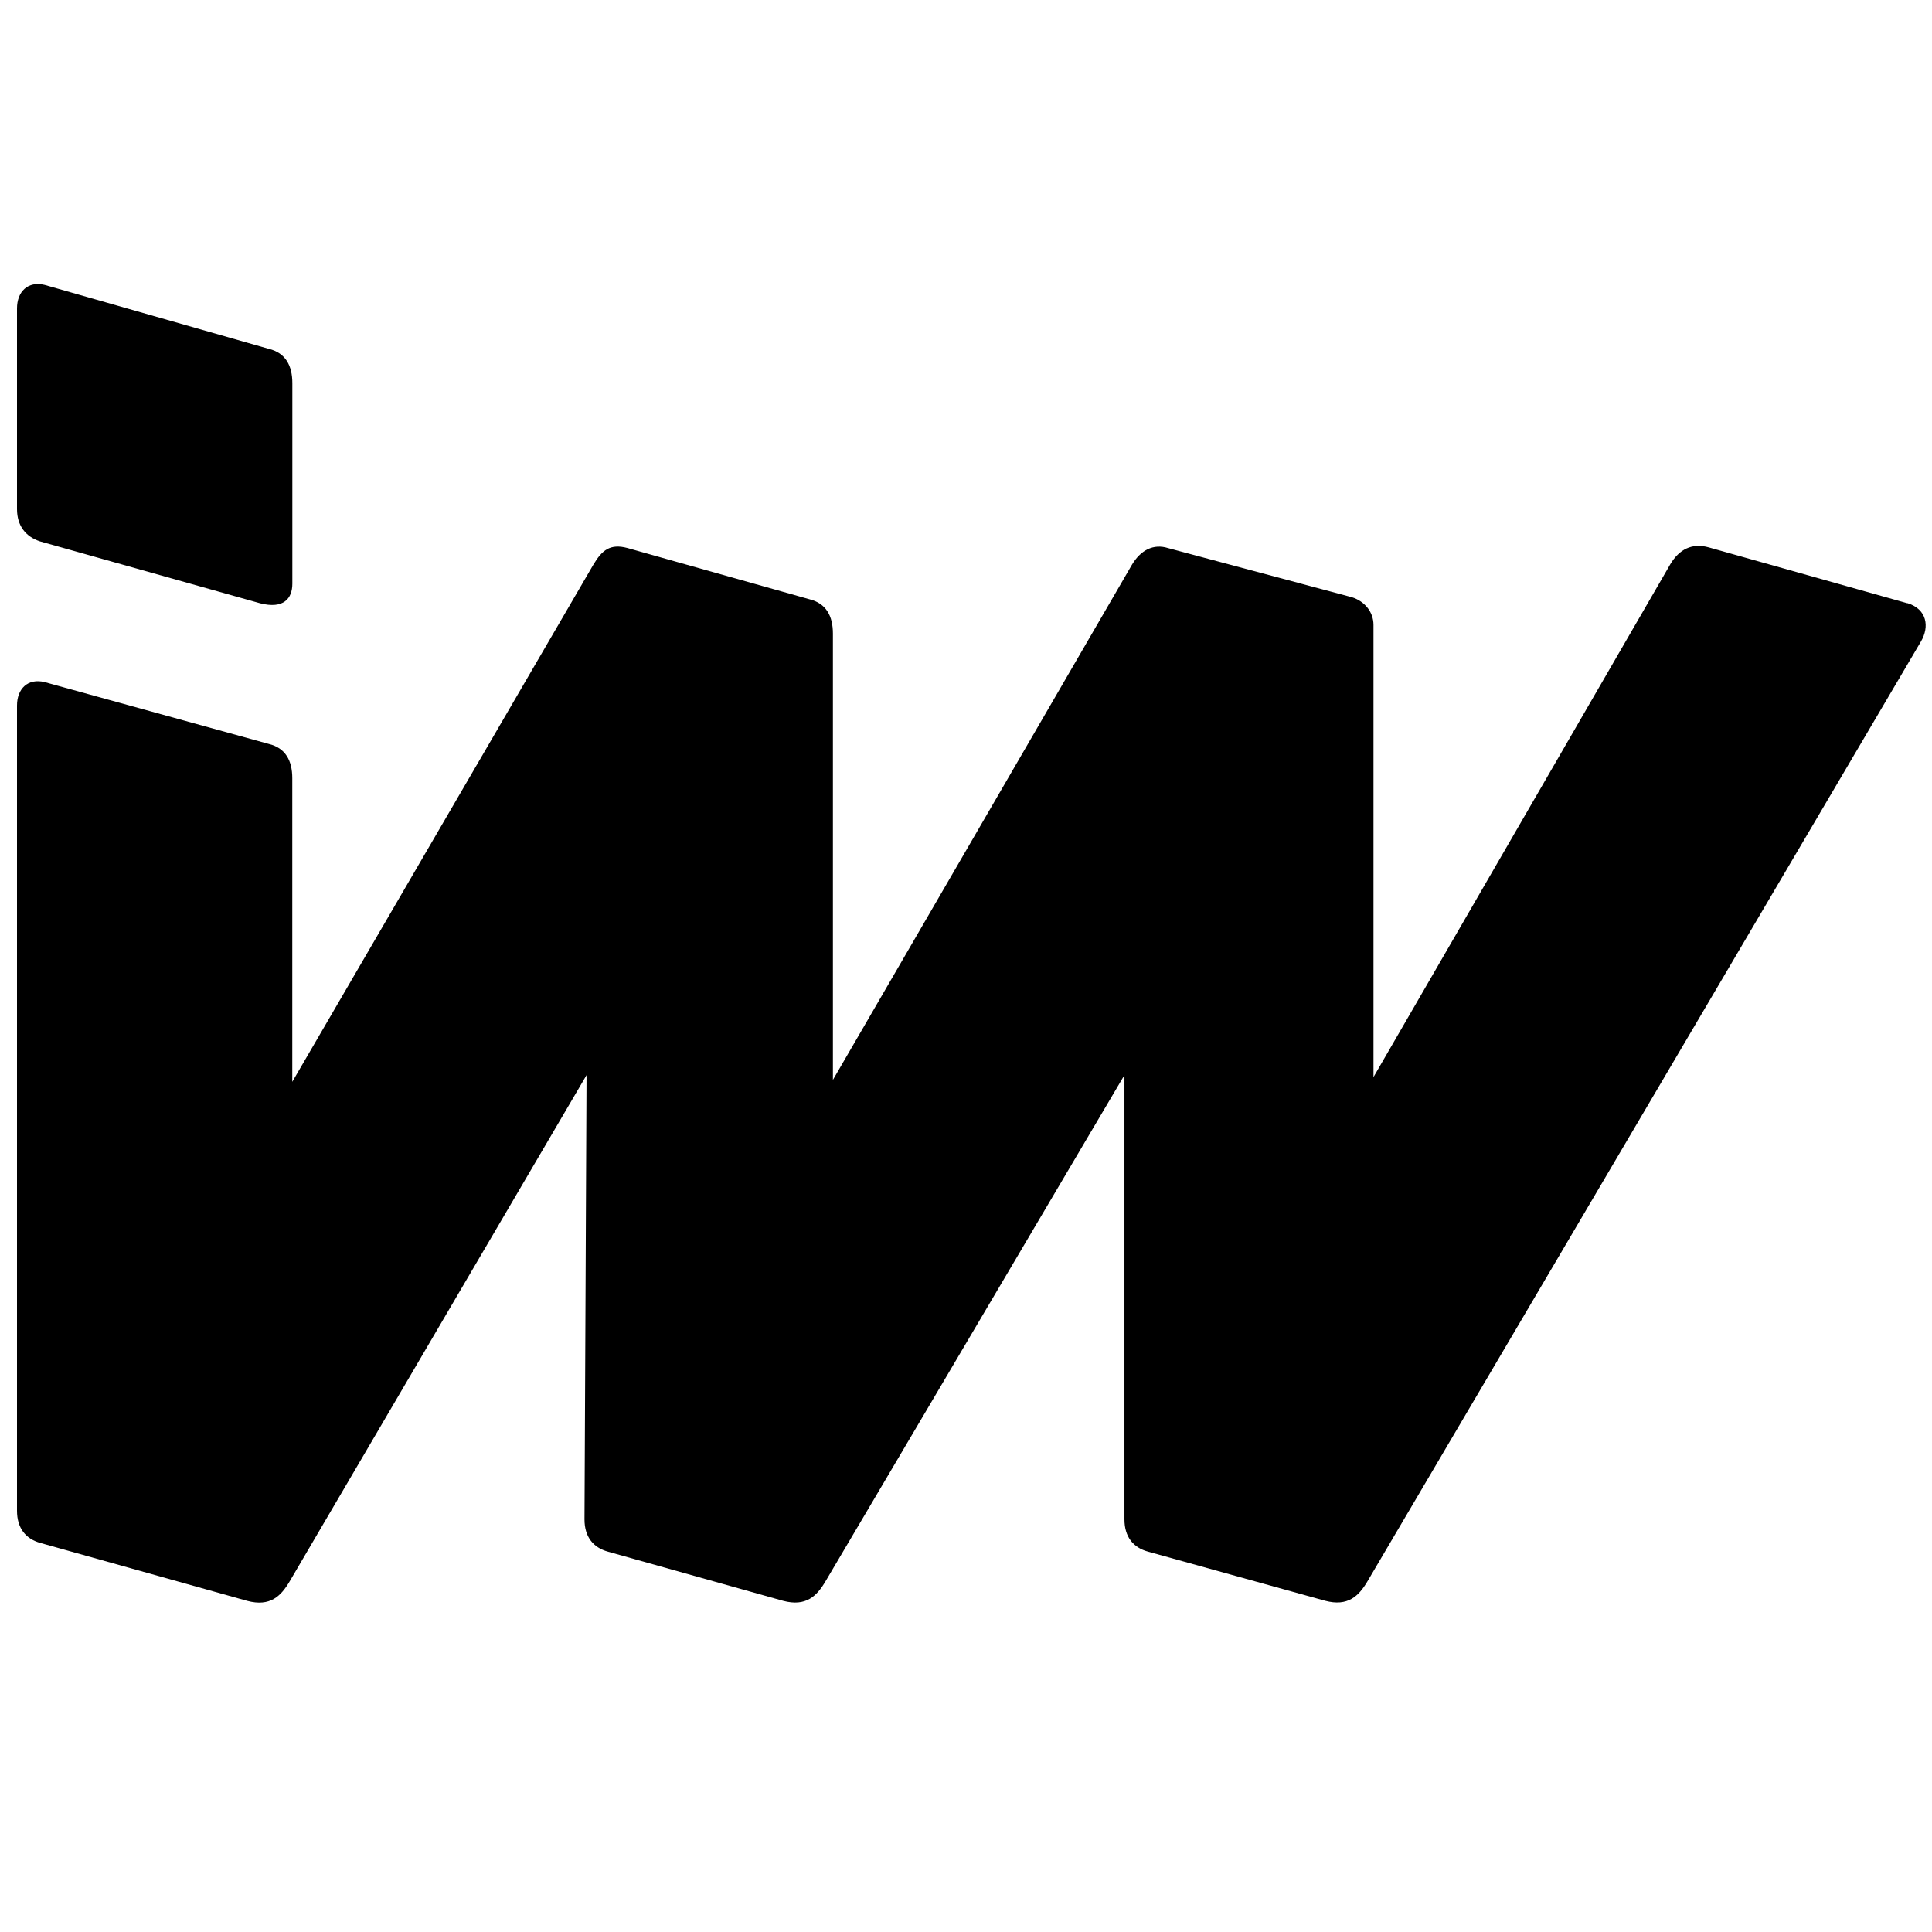<svg width="512" height="512" viewBox="0 0 512 512" fill="none" xmlns="http://www.w3.org/2000/svg">
<path d="M10.57 143.465L68.909 159.868C75.155 161.479 77.473 158.619 77.473 154.691V101.552C77.473 96.917 75.698 93.515 71.227 92.446L11.82 75.5C7.365 74.432 4.505 77.292 4.505 81.746V134.902C4.505 139.372 6.823 142.216 10.57 143.465ZM505.469 159.868L452.833 145.059C448.379 143.81 444.992 145.602 442.658 149.514L363.987 285.443V165.588C363.987 162.202 361.669 159.343 358.283 158.274L309.578 145.256C305.649 144.007 302.263 145.799 299.945 149.711L220.73 286.182V167.906C220.73 163.271 218.954 159.885 214.483 158.8L166.32 145.24C161.685 143.991 159.548 145.783 157.214 149.694L77.457 286.692V206.236C77.457 201.601 75.681 198.215 71.21 197.146L11.82 180.759C7.365 179.674 4.505 182.534 4.505 186.989V400.349C4.505 404.984 6.823 407.844 10.751 408.912L65.523 424.248C71.588 425.858 74.448 422.998 76.766 419.07L155.438 284.917L154.896 402.65C154.896 407.286 157.214 410.146 161.142 411.214L207.53 424.231C213.596 425.842 216.456 422.982 218.774 419.054L297.988 284.9V402.634C297.988 407.269 300.306 410.129 304.234 411.197L351.166 424.215C357.231 425.825 360.091 422.965 362.409 419.037L509.069 170.01C511.385 166.081 510.68 161.446 505.502 159.836" fill="black"/>
</svg>
